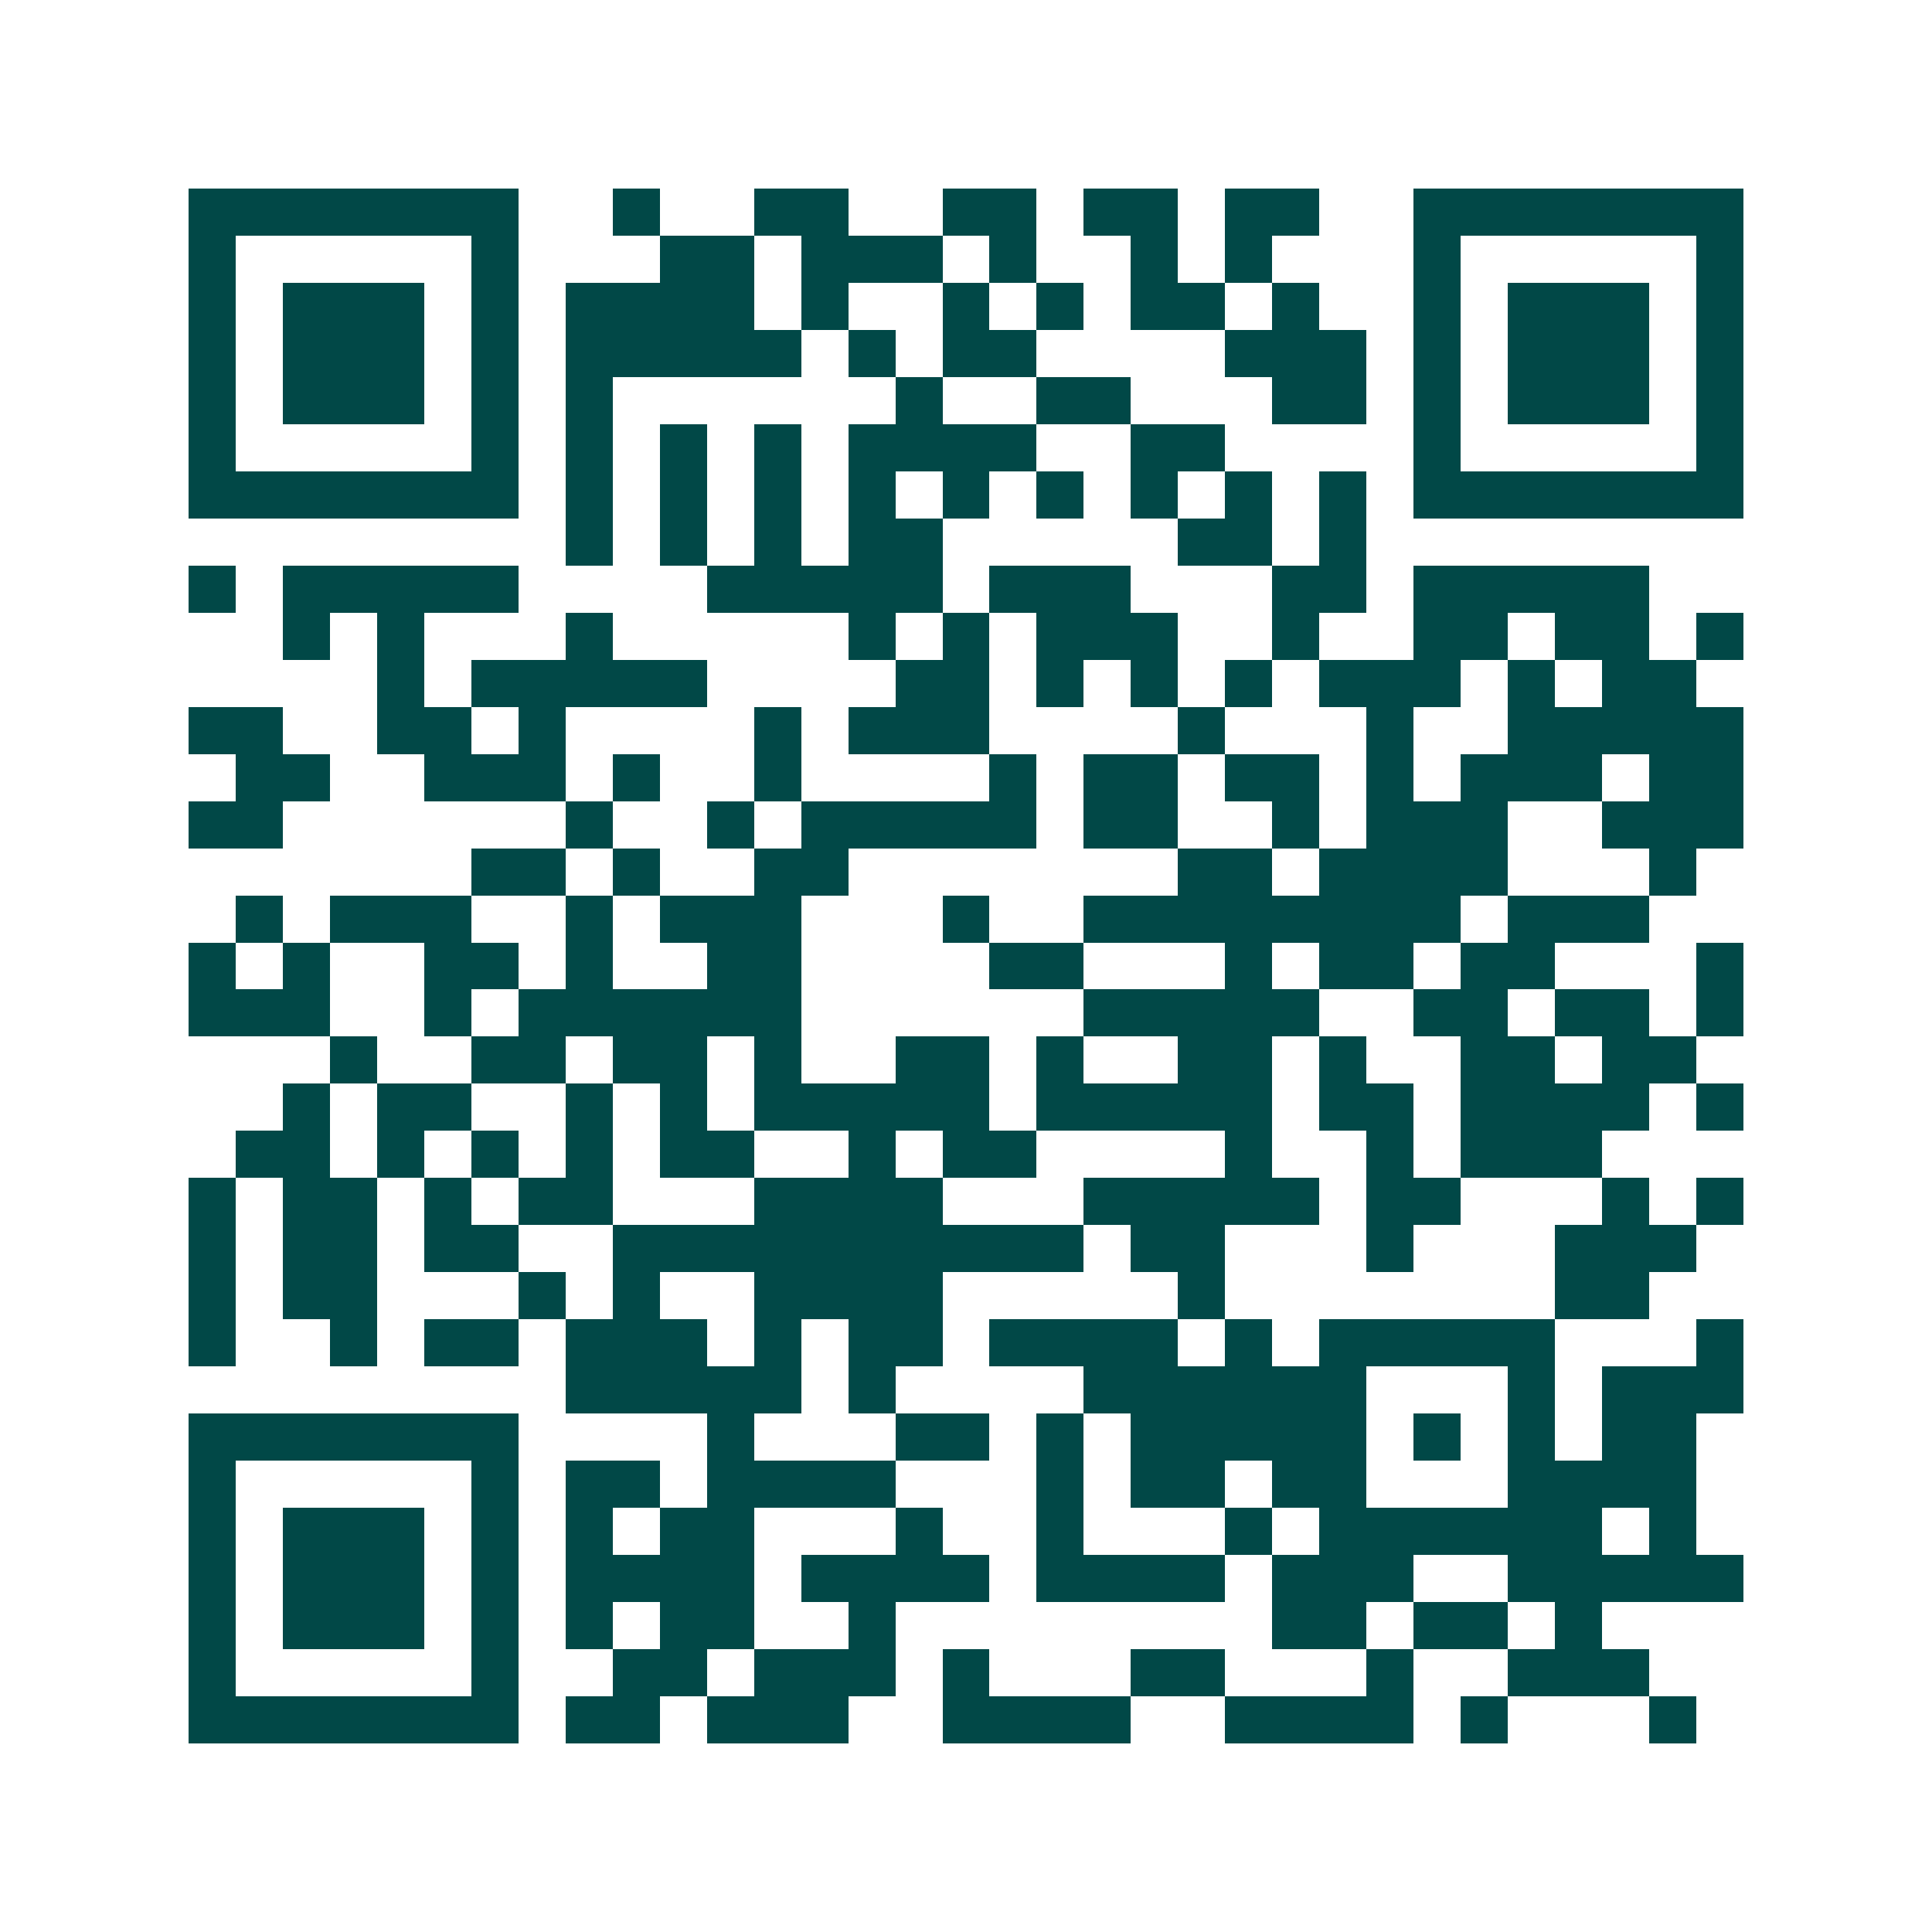 <svg xmlns="http://www.w3.org/2000/svg" width="200" height="200" viewBox="0 0 41 41" shape-rendering="crispEdges"><path fill="#ffffff" d="M0 0h41v41H0z"/><path stroke="#014847" d="M4 4.5h7m2 0h1m2 0h2m2 0h2m1 0h2m1 0h2m2 0h7M4 5.5h1m5 0h1m3 0h2m1 0h3m1 0h1m2 0h1m1 0h1m3 0h1m5 0h1M4 6.5h1m1 0h3m1 0h1m1 0h4m1 0h1m2 0h1m1 0h1m1 0h2m1 0h1m2 0h1m1 0h3m1 0h1M4 7.5h1m1 0h3m1 0h1m1 0h5m1 0h1m1 0h2m4 0h3m1 0h1m1 0h3m1 0h1M4 8.5h1m1 0h3m1 0h1m1 0h1m6 0h1m2 0h2m3 0h2m1 0h1m1 0h3m1 0h1M4 9.5h1m5 0h1m1 0h1m1 0h1m1 0h1m1 0h4m2 0h2m4 0h1m5 0h1M4 10.5h7m1 0h1m1 0h1m1 0h1m1 0h1m1 0h1m1 0h1m1 0h1m1 0h1m1 0h1m1 0h7M12 11.5h1m1 0h1m1 0h1m1 0h2m5 0h2m1 0h1M4 12.5h1m1 0h5m4 0h5m1 0h3m3 0h2m1 0h5M6 13.5h1m1 0h1m3 0h1m5 0h1m1 0h1m1 0h3m2 0h1m2 0h2m1 0h2m1 0h1M8 14.5h1m1 0h5m4 0h2m1 0h1m1 0h1m1 0h1m1 0h3m1 0h1m1 0h2M4 15.5h2m2 0h2m1 0h1m4 0h1m1 0h3m4 0h1m3 0h1m2 0h5M5 16.5h2m2 0h3m1 0h1m2 0h1m4 0h1m1 0h2m1 0h2m1 0h1m1 0h3m1 0h2M4 17.5h2m6 0h1m2 0h1m1 0h5m1 0h2m2 0h1m1 0h3m2 0h3M10 18.5h2m1 0h1m2 0h2m7 0h2m1 0h4m3 0h1M5 19.5h1m1 0h3m2 0h1m1 0h3m3 0h1m2 0h8m1 0h3M4 20.5h1m1 0h1m2 0h2m1 0h1m2 0h2m4 0h2m3 0h1m1 0h2m1 0h2m3 0h1M4 21.5h3m2 0h1m1 0h6m6 0h5m2 0h2m1 0h2m1 0h1M7 22.5h1m2 0h2m1 0h2m1 0h1m2 0h2m1 0h1m2 0h2m1 0h1m2 0h2m1 0h2M6 23.5h1m1 0h2m2 0h1m1 0h1m1 0h5m1 0h5m1 0h2m1 0h4m1 0h1M5 24.5h2m1 0h1m1 0h1m1 0h1m1 0h2m2 0h1m1 0h2m4 0h1m2 0h1m1 0h3M4 25.5h1m1 0h2m1 0h1m1 0h2m3 0h4m3 0h5m1 0h2m3 0h1m1 0h1M4 26.5h1m1 0h2m1 0h2m2 0h10m1 0h2m3 0h1m3 0h3M4 27.5h1m1 0h2m3 0h1m1 0h1m2 0h4m5 0h1m7 0h2M4 28.5h1m2 0h1m1 0h2m1 0h3m1 0h1m1 0h2m1 0h4m1 0h1m1 0h5m3 0h1M12 29.5h5m1 0h1m4 0h6m3 0h1m1 0h3M4 30.5h7m4 0h1m3 0h2m1 0h1m1 0h5m1 0h1m1 0h1m1 0h2M4 31.5h1m5 0h1m1 0h2m1 0h4m3 0h1m1 0h2m1 0h2m3 0h4M4 32.5h1m1 0h3m1 0h1m1 0h1m1 0h2m3 0h1m2 0h1m3 0h1m1 0h6m1 0h1M4 33.5h1m1 0h3m1 0h1m1 0h4m1 0h4m1 0h4m1 0h3m2 0h5M4 34.5h1m1 0h3m1 0h1m1 0h1m1 0h2m2 0h1m8 0h2m1 0h2m1 0h1M4 35.5h1m5 0h1m2 0h2m1 0h3m1 0h1m3 0h2m3 0h1m2 0h3M4 36.5h7m1 0h2m1 0h3m2 0h4m2 0h4m1 0h1m3 0h1"/></svg>
